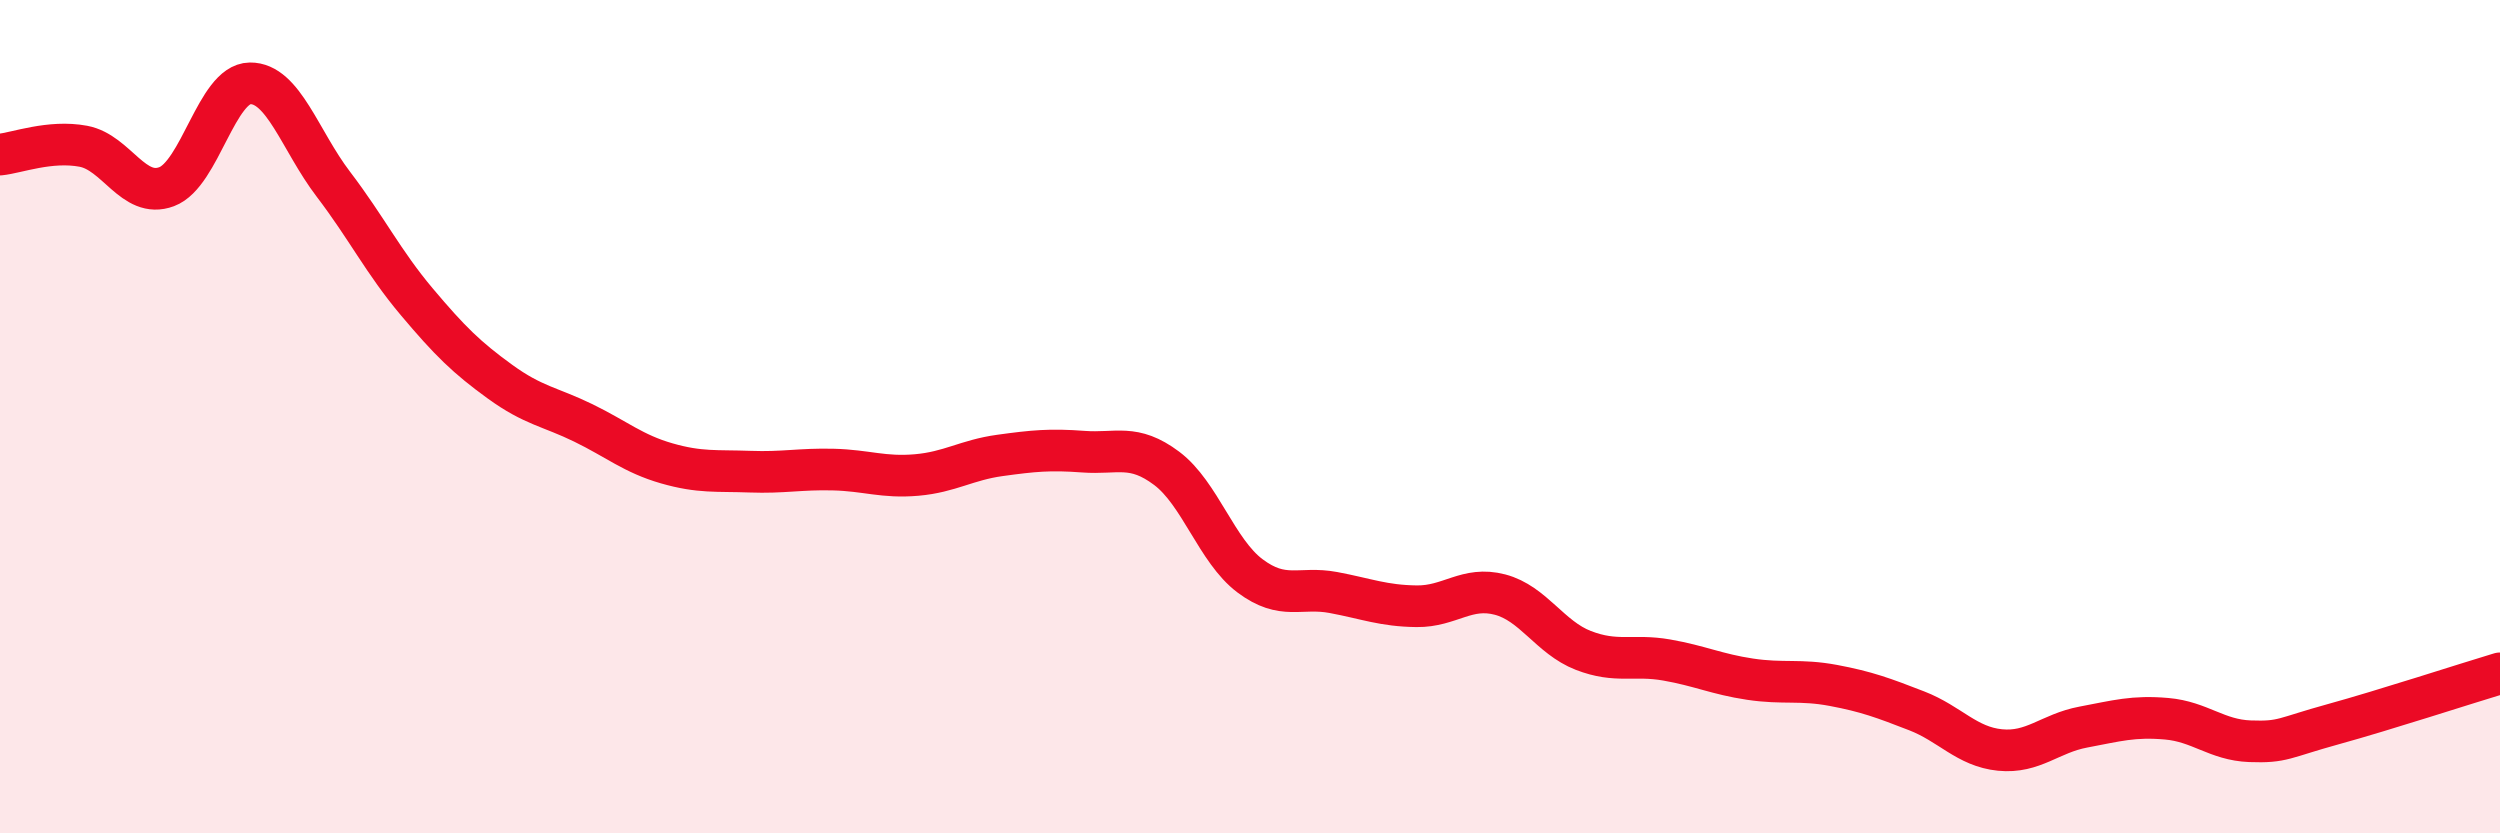 
    <svg width="60" height="20" viewBox="0 0 60 20" xmlns="http://www.w3.org/2000/svg">
      <path
        d="M 0,3.71 C 0.4,3.67 1.2,3.36 2,3.51 C 2.8,3.66 3.2,4.78 4,4.48 C 4.8,4.18 5.2,2.01 6,2 C 6.8,1.99 7.2,3.37 8,4.42 C 8.8,5.47 9.2,6.29 10,7.24 C 10.8,8.19 11.2,8.58 12,9.16 C 12.8,9.74 13.2,9.76 14,10.15 C 14.8,10.54 15.2,10.89 16,11.12 C 16.8,11.35 17.2,11.29 18,11.32 C 18.8,11.35 19.2,11.25 20,11.27 C 20.8,11.29 21.2,11.47 22,11.4 C 22.8,11.33 23.2,11.04 24,10.93 C 24.8,10.82 25.2,10.78 26,10.84 C 26.8,10.9 27.2,10.64 28,11.24 C 28.8,11.84 29.2,13.22 30,13.82 C 30.8,14.42 31.2,14.07 32,14.22 C 32.8,14.37 33.2,14.54 34,14.55 C 34.8,14.56 35.2,14.06 36,14.27 C 36.8,14.48 37.2,15.3 38,15.61 C 38.8,15.92 39.2,15.7 40,15.84 C 40.8,15.98 41.2,16.18 42,16.3 C 42.8,16.42 43.2,16.3 44,16.45 C 44.8,16.6 45.2,16.75 46,17.06 C 46.8,17.37 47.2,17.92 48,18 C 48.8,18.08 49.2,17.6 50,17.45 C 50.8,17.3 51.2,17.18 52,17.25 C 52.8,17.32 53.2,17.76 54,17.79 C 54.8,17.82 54.8,17.71 56,17.38 C 57.2,17.05 59.2,16.4 60,16.16L60 20L0 20Z"
        fill="#EB0A25"
        opacity="0.1"
        stroke-linecap="round"
        stroke-linejoin="round"
      />
      <path
        d="M 0,3.71 C 0.4,3.67 1.2,3.36 2,3.51 C 2.8,3.66 3.2,4.78 4,4.48 C 4.8,4.18 5.2,2.01 6,2 C 6.8,1.99 7.2,3.37 8,4.42 C 8.8,5.47 9.2,6.29 10,7.24 C 10.8,8.19 11.2,8.58 12,9.16 C 12.8,9.74 13.2,9.76 14,10.15 C 14.8,10.54 15.2,10.89 16,11.12 C 16.8,11.35 17.2,11.29 18,11.32 C 18.8,11.35 19.2,11.25 20,11.27 C 20.8,11.29 21.2,11.47 22,11.4 C 22.8,11.33 23.2,11.04 24,10.93 C 24.8,10.82 25.2,10.78 26,10.84 C 26.8,10.9 27.2,10.64 28,11.24 C 28.8,11.84 29.2,13.22 30,13.82 C 30.8,14.42 31.2,14.07 32,14.22 C 32.8,14.37 33.2,14.54 34,14.55 C 34.8,14.56 35.2,14.06 36,14.27 C 36.8,14.48 37.2,15.3 38,15.61 C 38.8,15.92 39.2,15.7 40,15.84 C 40.8,15.98 41.2,16.18 42,16.3 C 42.8,16.42 43.2,16.3 44,16.45 C 44.8,16.6 45.2,16.75 46,17.06 C 46.8,17.37 47.2,17.92 48,18 C 48.8,18.08 49.2,17.6 50,17.45 C 50.8,17.3 51.2,17.18 52,17.25 C 52.8,17.32 53.2,17.76 54,17.79 C 54.8,17.82 54.8,17.71 56,17.38 C 57.2,17.05 59.2,16.4 60,16.16"
        stroke="#EB0A25"
        stroke-width="1"
        fill="none"
        stroke-linecap="round"
        stroke-linejoin="round"
      />
    </svg>
  